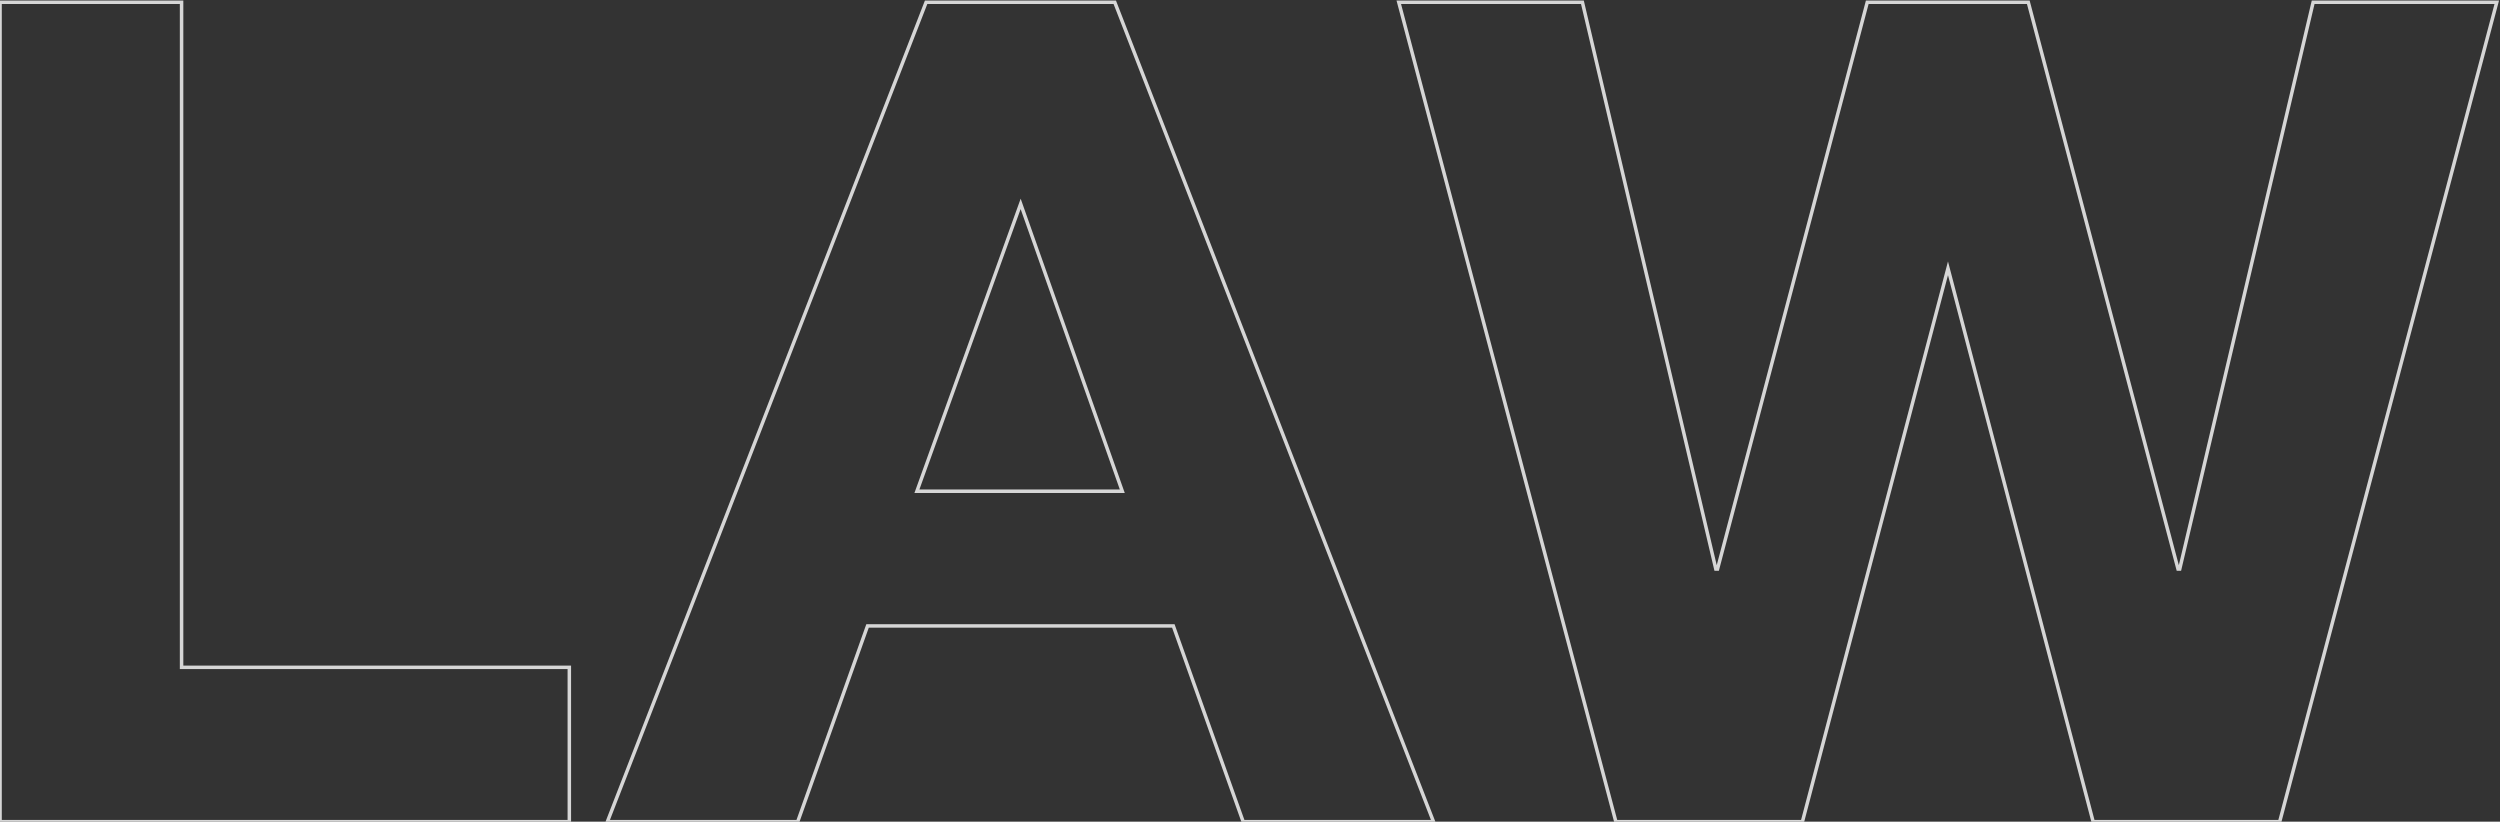 <svg xmlns="http://www.w3.org/2000/svg" width="715" height="235" fill="none"><rect width="100%" height="100%" fill="#333333" stroke="none"/><path fill="#fff" fill-opacity=".8" d="M51.93.647h.5v-.5h-.5zm0 190.21h-.5v.5h.5zm110.897 0h.5v-.5h-.5zm0 44.143v.5h.5v-.5zM.012 235h-.5v.5h.5zM.012.647v-.5h-.5v.5zm51.419 0v190.21h1V.647zm.5 190.71h110.896v-1H51.931zm110.396-.5V235h1v-44.143zm.5 43.643H.012v1h162.815zM.512 235V.647h-1V235zM.012 1.147H51.93v-1H.01zM409.98 235v.5h.731l-.265-.681zm-54.431 0-.471.168.118.332h.353zm-19.978-55.986.471-.168-.119-.332h-.352zm-87.449 0v-.5h-.352l-.119.332zM228.144 235v.5h.353l.118-.332zm-54.431 0-.466-.181-.265.681h.731zM264.87.647v-.5h-.342l-.124.319zm53.953 0 .466-.181-.124-.319h-.342zm-56.585 139.846-.47-.17-.242.67h.712zm58.738 0v.5h.707l-.236-.667zm-29.07-82.185.472-.167-.467-1.319-.475 1.316zM409.98 234.5h-54.431v1h54.431zm-53.96.332-19.978-55.986-.942.336 19.978 55.986zm-20.449-56.318h-87.449v1h87.449zm-87.92.332-19.978 55.986.942.336 19.978-55.986zM228.144 234.5h-54.431v1h54.431zm-53.965.681L265.336.828l-.932-.362-91.157 234.353zM264.87 1.147h53.953v-1H264.87zm53.487-.319 91.157 234.353.932-.362L319.289.466zm-56.119 140.165h58.738v-1h-58.738zm59.209-.667-29.069-82.185-.943.334 29.07 82.185zm-30.011-82.188-29.668 82.185.941.34 29.668-82.185zM515.493 235v.5h.385l.098-.373zm-53.355 0-.483.128.098.372h.385zM400.051.647v-.5h-.65l.166.628zm52.517 0 .487-.115-.091-.385h-.396zm38.161 162.097-.486.115.091.385h.395zm.479 0v.5h.385l.098-.372zM534.035.647v-.5h-.385l-.098.372zm46.057 0 .484-.128-.099-.372h-.385zm42.827 162.097-.483.128.098.372h.385zm.479 0v.5h.396l.091-.385zM661.56.647v-.5h-.396l-.091.385zm52.517 0 .483.128.166-.628h-.649zM651.989 235v.5h.385l.099-.372zm-53.354 0-.484.127.098.373h.386zM557.124 76.731l.483-.127-.483-1.841-.484 1.84zM515.493 234.5h-53.355v1h53.355zm-52.871.372L400.534.519l-.967.256 62.088 234.353zM400.051 1.147h52.517v-1h-52.517zm52.03-.385 38.162 162.097.973-.229L453.055.532zm38.648 162.482h.479v-1h-.479zm.962-.372L534.519.775l-.967-.256-42.827 162.097zM534.035 1.147h46.057v-1h-46.057zm45.574-.372 42.827 162.097.967-.256L580.576.519zm43.31 162.469h.479v-1h-.479zm.966-.385L662.046.762l-.973-.23-38.162 162.098zM661.56 1.147h52.517v-1H661.56zm52.033-.628-62.087 234.353.967.256L714.56.775zM651.989 234.5h-53.354v1h53.354zm-52.871.373L557.607 76.604l-.967.254 41.511 158.269zM556.64 76.603l-41.631 158.27.967.254 41.631-158.269z"/></svg>